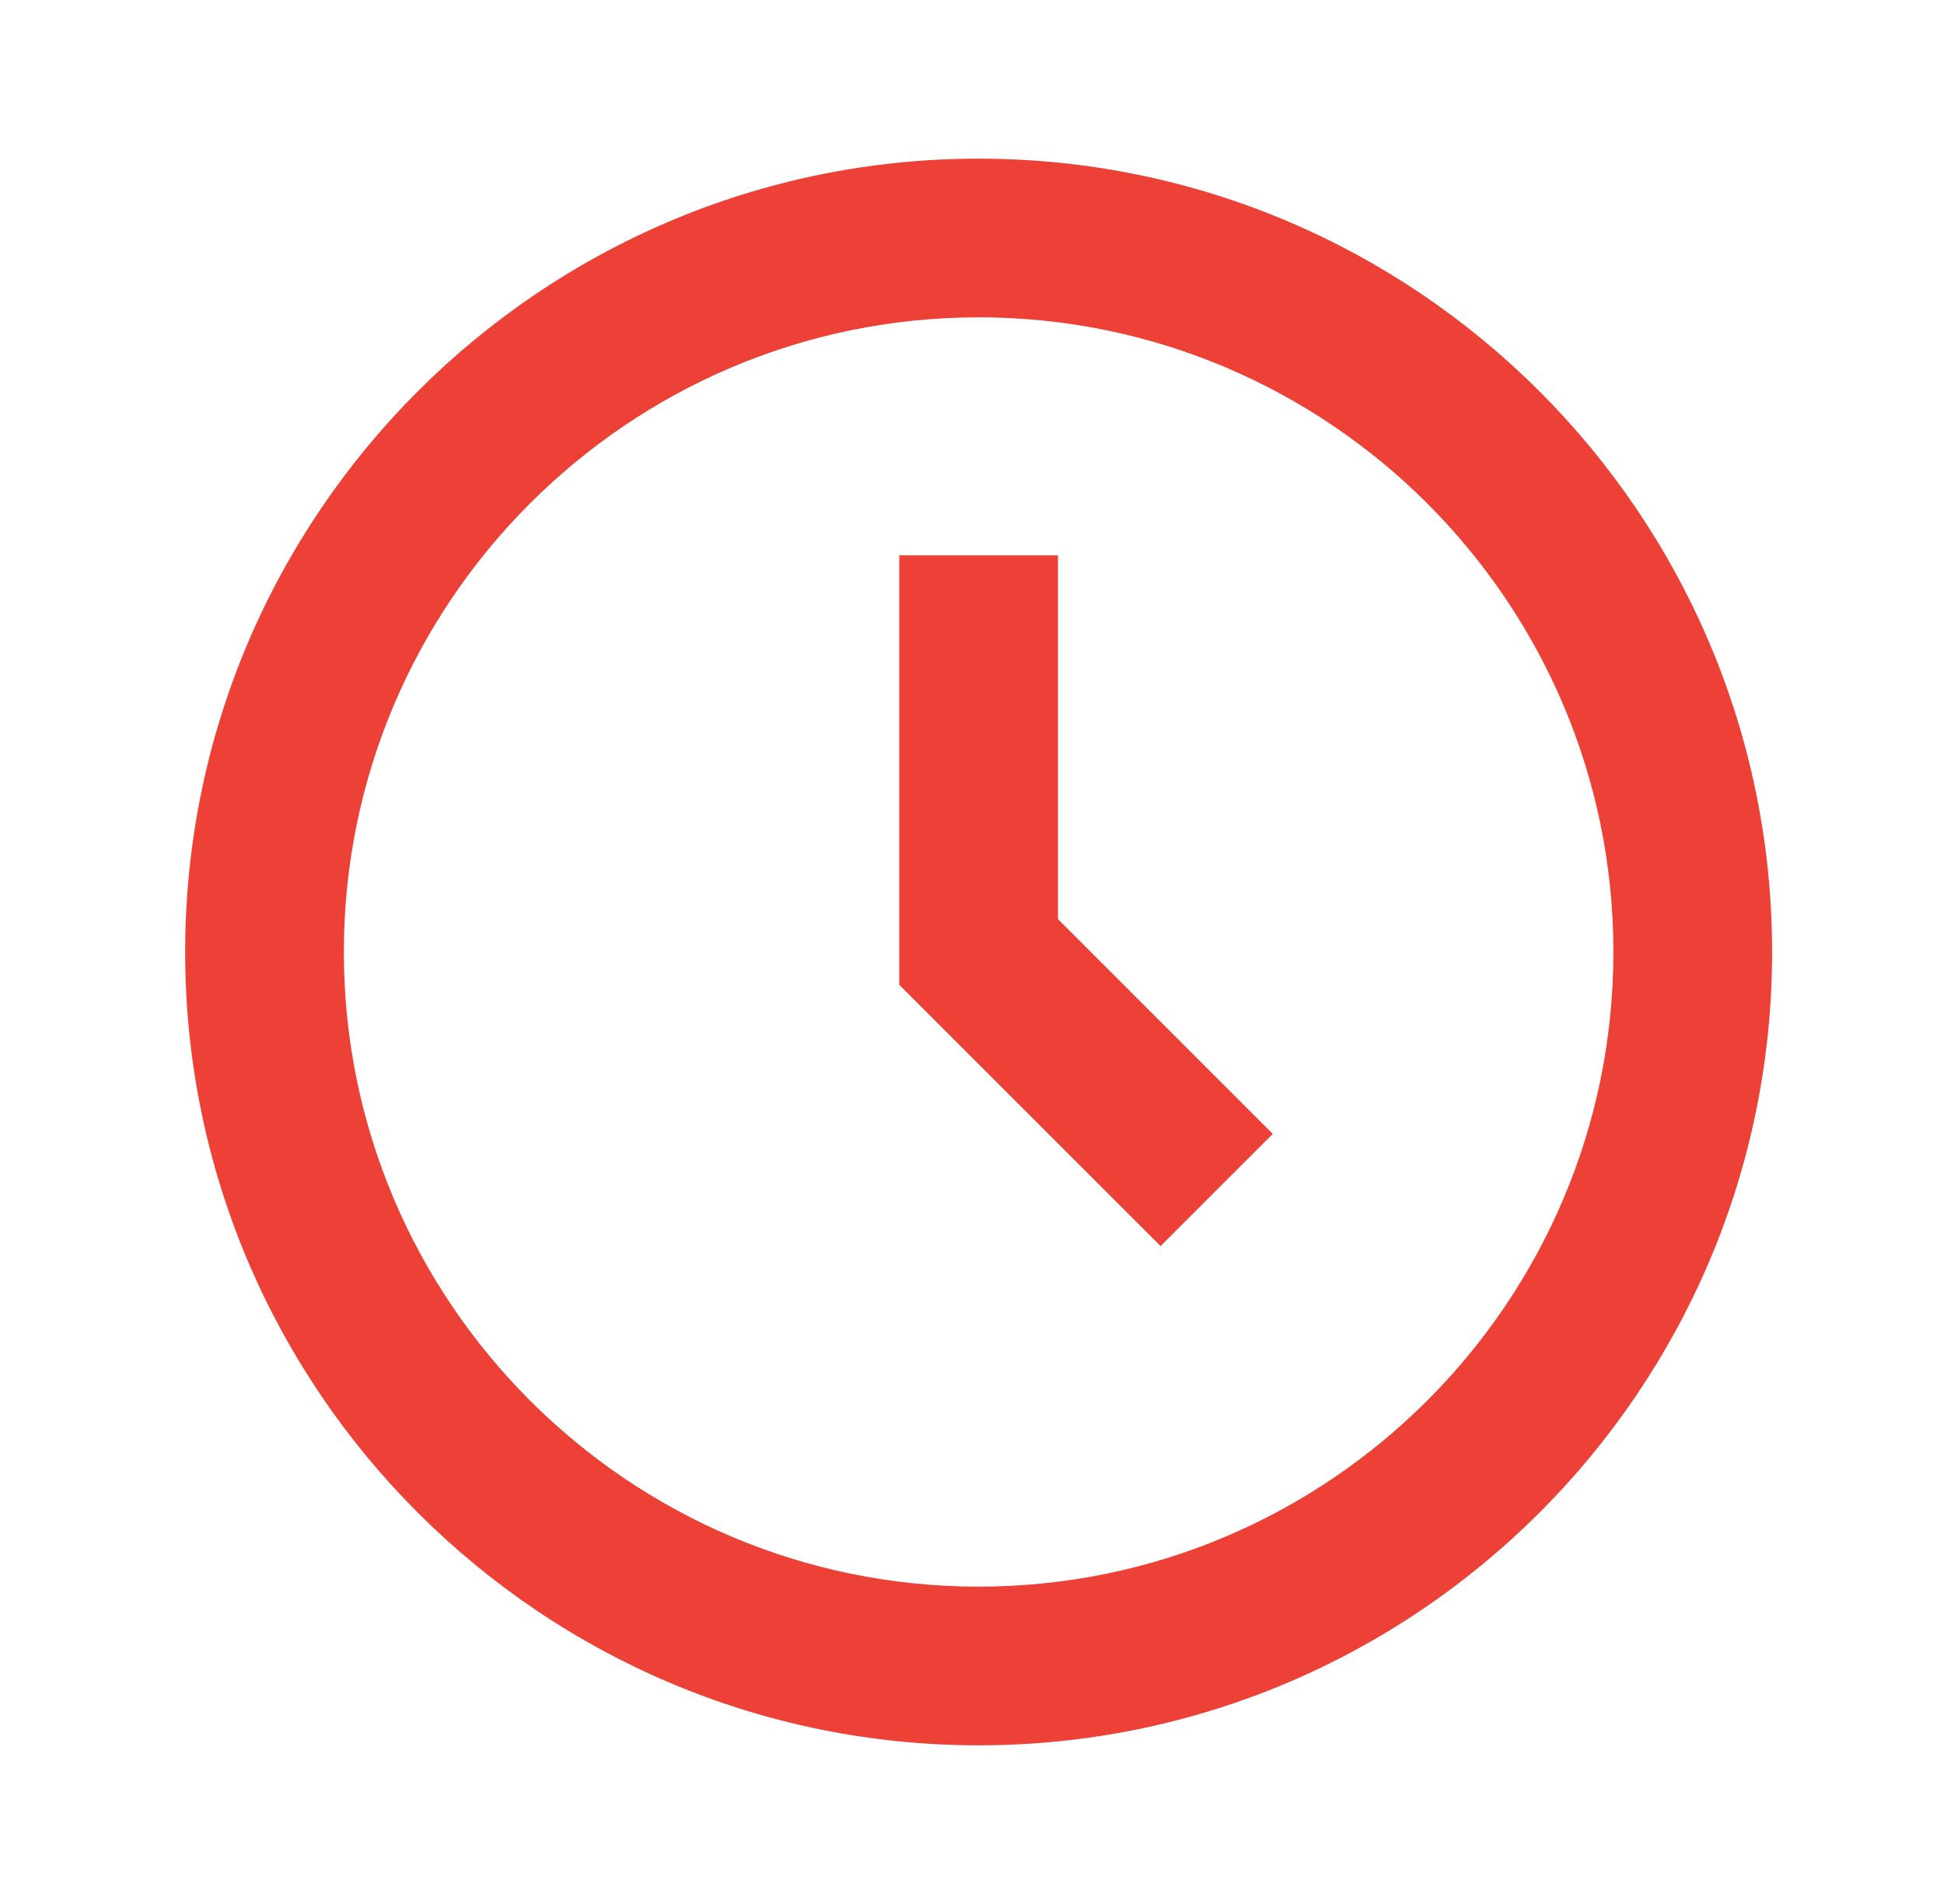 <svg xmlns="http://www.w3.org/2000/svg" width="49" height="48" viewBox="0 0 49 48" fill="none"><g id="Icon / time-five"><g id="icon"><path d="M24.667 4C13.639 4 4.667 12.972 4.667 24C4.667 35.028 13.639 44 24.667 44C35.695 44 44.667 35.028 44.667 24C44.667 12.972 35.695 4 24.667 4ZM24.667 40C15.845 40 8.667 32.822 8.667 24C8.667 15.178 15.845 8 24.667 8C33.489 8 40.667 15.178 40.667 24C40.667 32.822 33.489 40 24.667 40Z" fill="#ED4036"></path><path d="M26.667 14H22.667V24.828L29.253 31.414L32.081 28.586L26.667 23.172V14Z" fill="#ED4036"></path></g></g></svg>